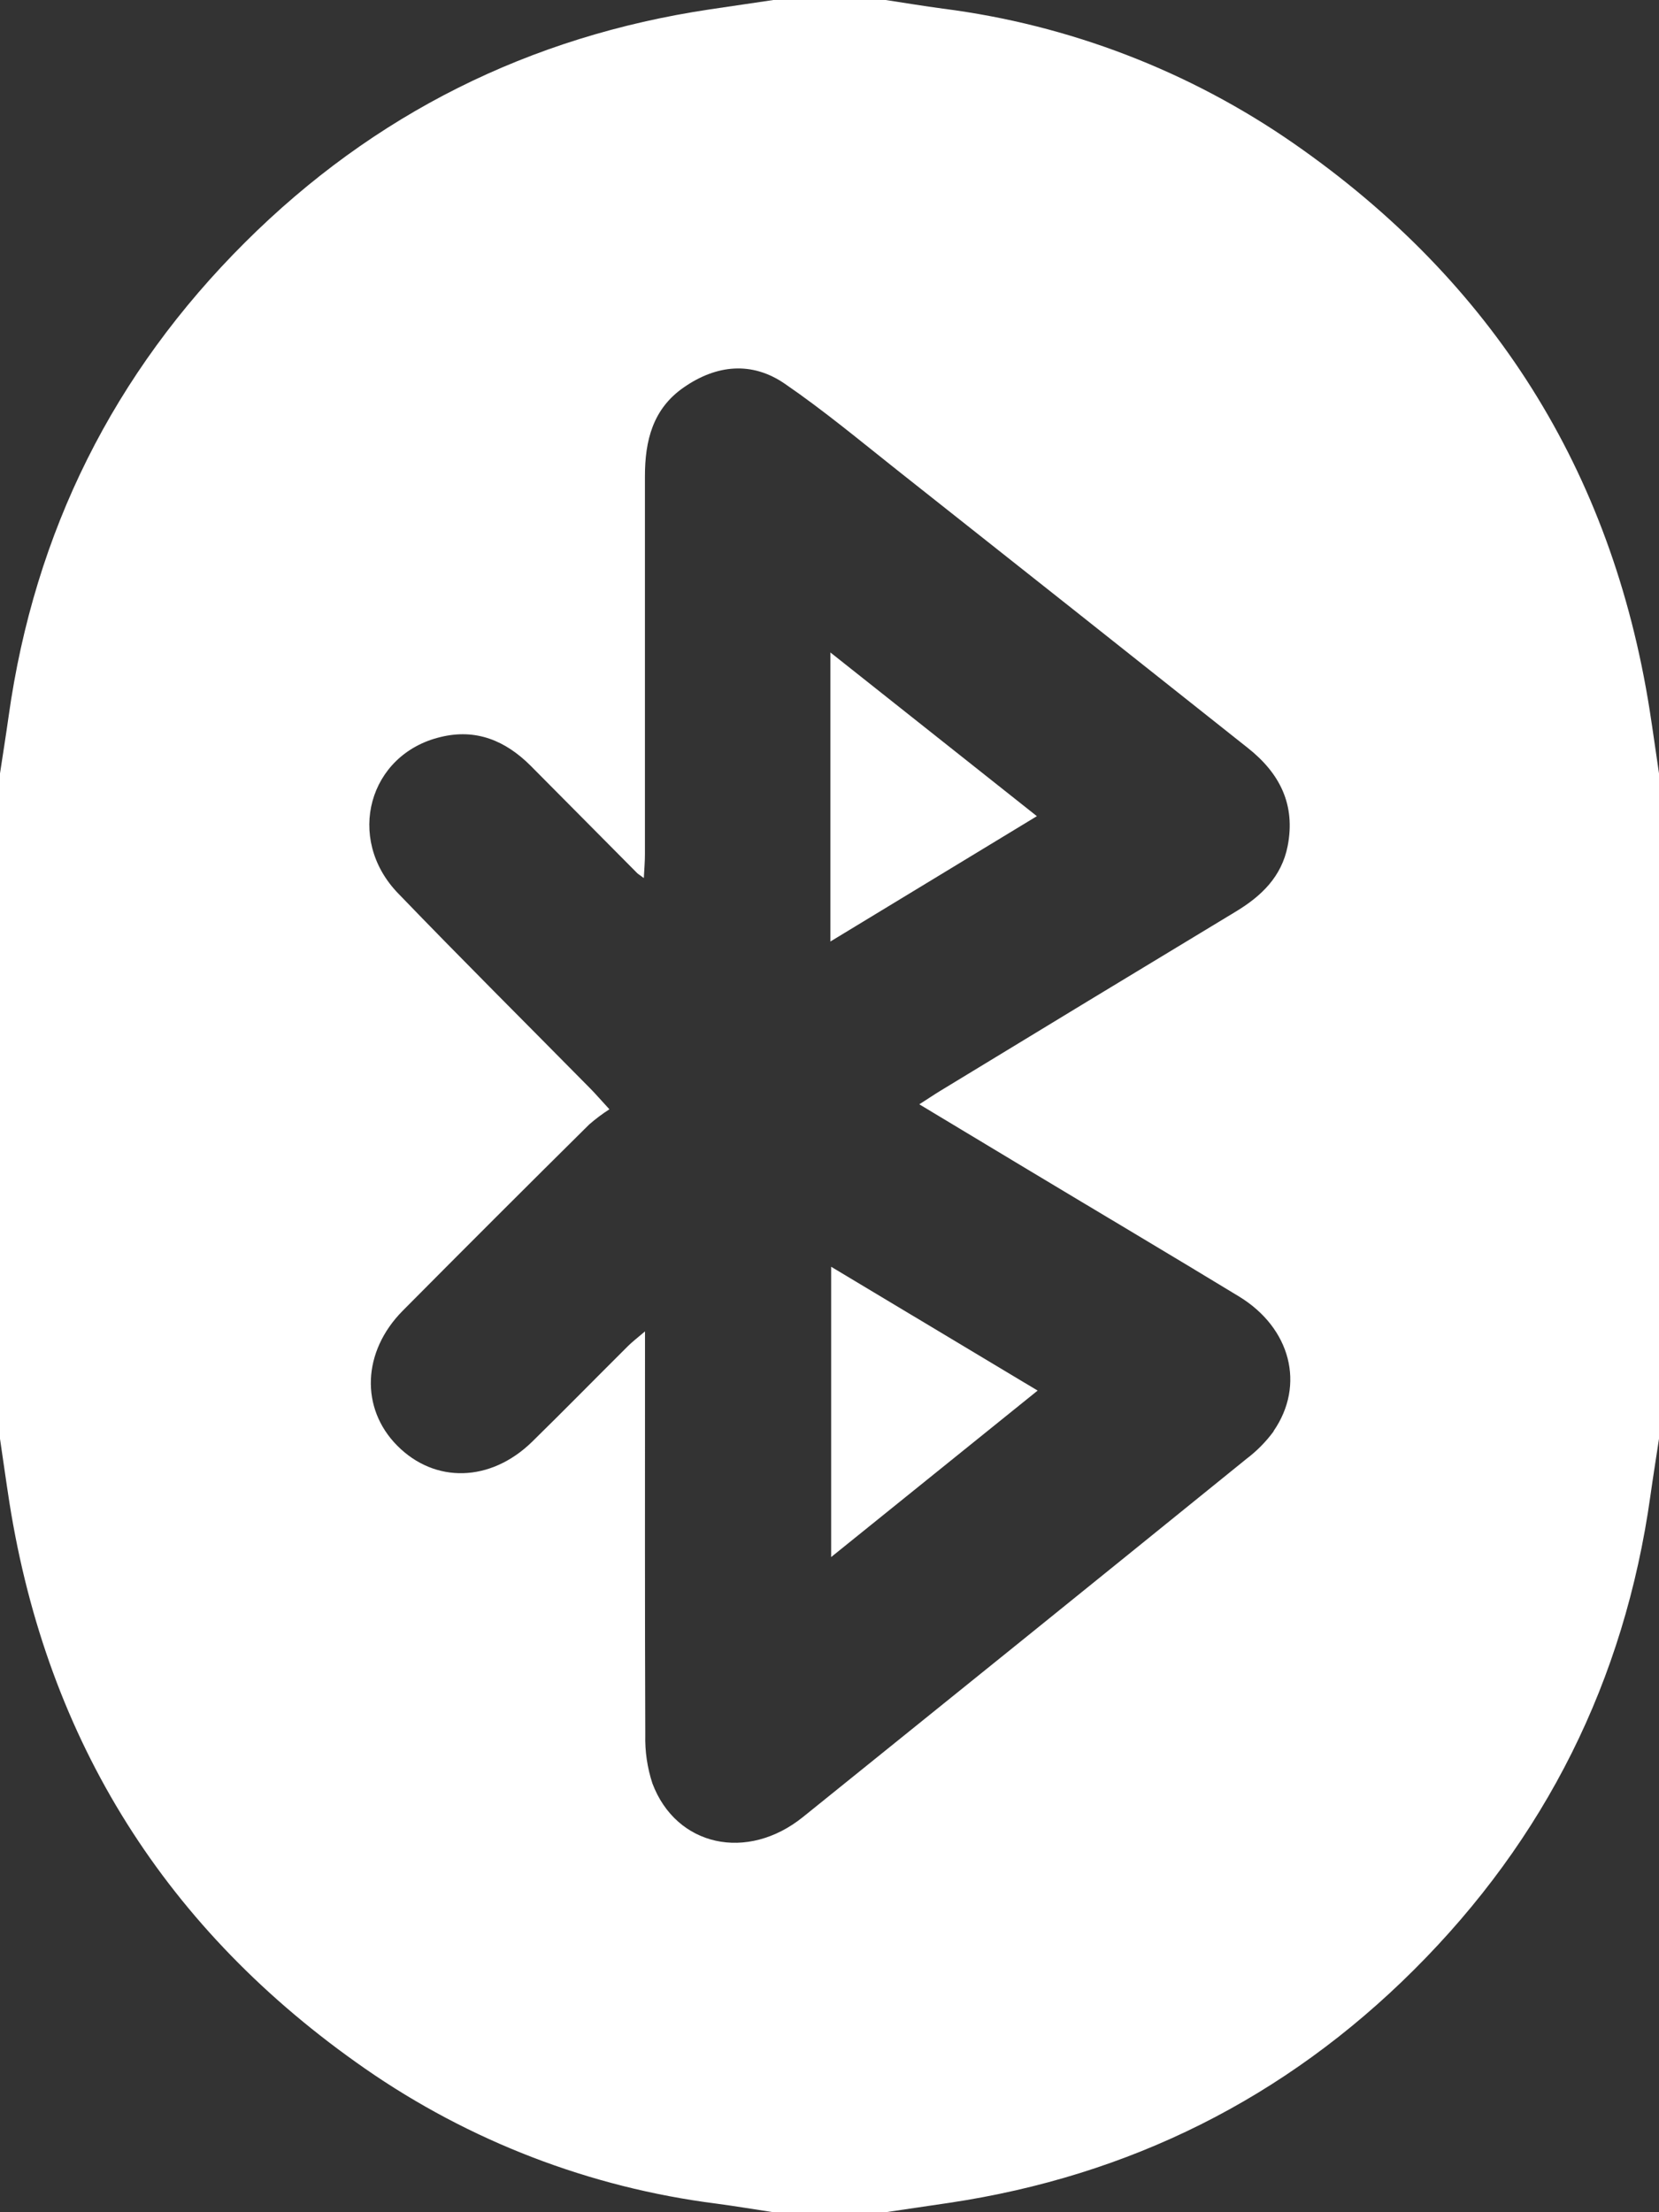 <?xml version="1.0" encoding="UTF-8"?> <svg xmlns="http://www.w3.org/2000/svg" width="24" height="32" viewBox="0 0 24 32" fill="none"><rect x="0" y="0" width="24" height="32" fill="#333333" stroke="none"/><path d="M23.864 10.266C23.316 6.803 21.588 4.071 18.72 2.078C17.209 1.028 15.467 0.358 13.641 0.125C13.364 0.088 13.089 0.042 12.812 0H11.188L10.266 0.136C7.659 0.526 5.409 1.649 3.547 3.504C1.646 5.397 0.5 7.688 0.125 10.359C0.086 10.636 0.042 10.911 0 11.188V20.812C0.046 21.12 0.088 21.427 0.136 21.734C0.684 25.197 2.412 27.929 5.28 29.922C6.791 30.972 8.533 31.642 10.359 31.875C10.636 31.912 10.911 31.958 11.188 32H12.812L13.734 31.864C16.341 31.474 18.591 30.351 20.453 28.496C22.354 26.602 23.5 24.312 23.875 21.641C23.914 21.364 23.958 21.089 24 20.812V11.188C23.954 10.88 23.912 10.572 23.864 10.266ZM18.426 20.703C18.315 20.854 18.183 20.988 18.034 21.101C15.898 22.831 13.759 24.558 11.618 26.282C10.81 26.934 9.782 26.71 9.438 25.797C9.364 25.571 9.329 25.333 9.335 25.095C9.328 23.282 9.331 21.47 9.331 19.657V19.259C9.221 19.352 9.151 19.406 9.089 19.467C8.624 19.929 8.165 20.398 7.696 20.857C7.095 21.442 6.291 21.461 5.746 20.911C5.211 20.371 5.24 19.551 5.826 18.96C6.721 18.058 7.62 17.16 8.523 16.266C8.615 16.186 8.713 16.112 8.816 16.046C8.691 15.911 8.62 15.827 8.542 15.748C7.613 14.806 6.675 13.873 5.758 12.921C4.994 12.129 5.333 10.909 6.374 10.661C6.886 10.536 7.311 10.712 7.677 11.077L9.217 12.629C9.232 12.644 9.251 12.654 9.314 12.701C9.321 12.565 9.33 12.461 9.33 12.356C9.33 10.533 9.33 8.711 9.33 6.888C9.33 6.376 9.443 5.913 9.893 5.603C10.365 5.275 10.877 5.224 11.352 5.55C11.918 5.938 12.447 6.379 12.986 6.806C14.677 8.142 16.366 9.481 18.054 10.821C18.517 11.188 18.744 11.643 18.628 12.238C18.541 12.681 18.249 12.962 17.878 13.186C16.453 14.047 15.03 14.91 13.608 15.776C13.512 15.834 13.421 15.897 13.299 15.974C13.841 16.299 14.356 16.611 14.873 16.921C15.889 17.532 16.91 18.137 17.923 18.753C18.672 19.209 18.885 20.034 18.424 20.701L18.426 20.703Z" fill="white"></path><path d="M15.011 20.115L12.024 22.523V18.324L15.011 20.115Z" fill="white"></path><path d="M15 11.806L12.013 13.619V9.438L15 11.806Z" fill="white"></path></svg> 